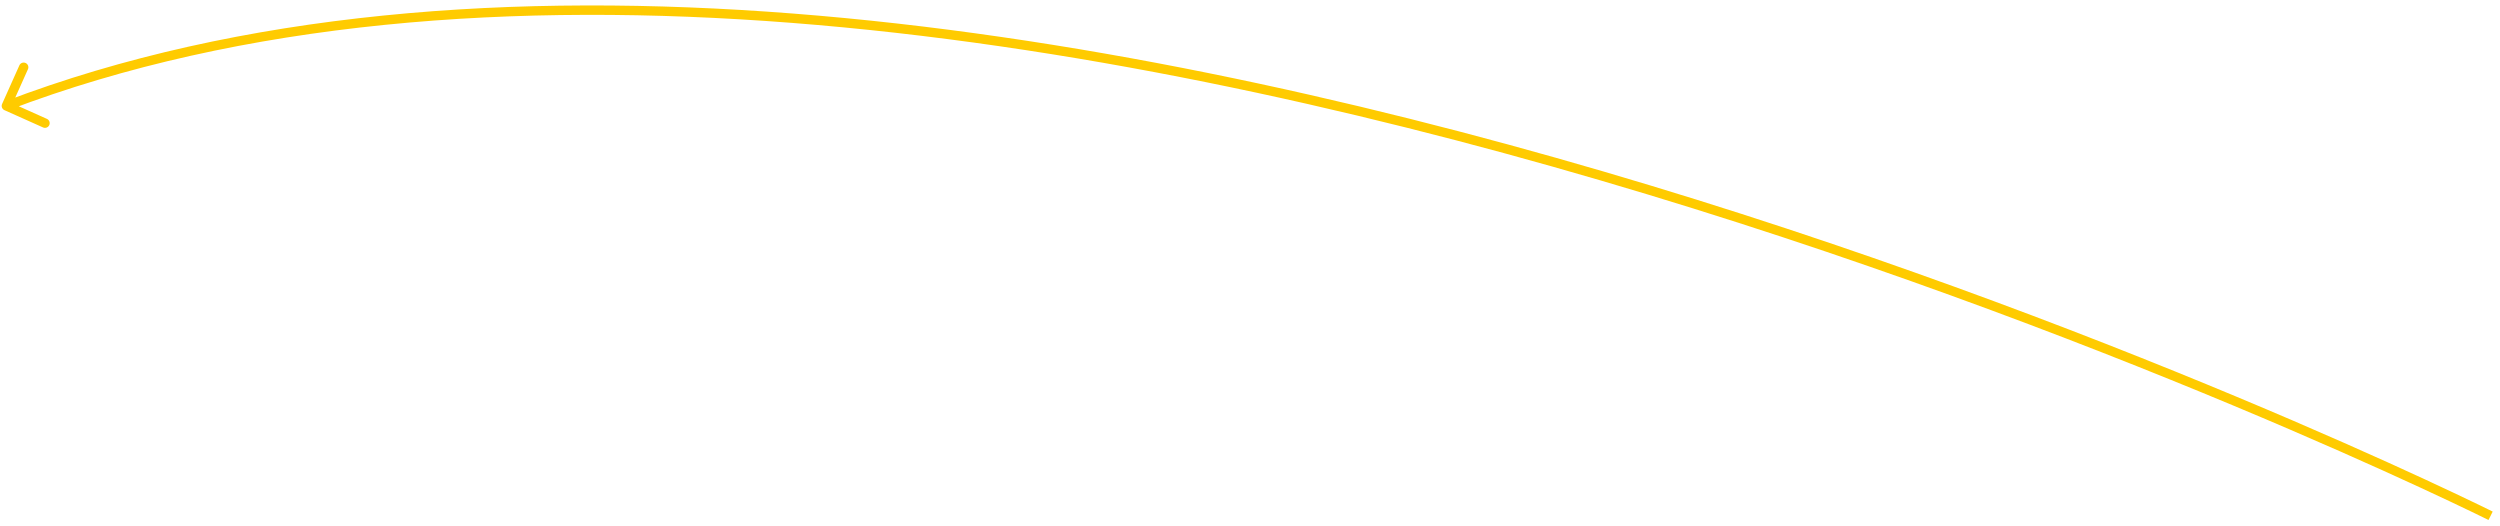 <?xml version="1.0" encoding="UTF-8"?> <svg xmlns="http://www.w3.org/2000/svg" width="266" height="56" viewBox="0 0 266 56" fill="none"> <path d="M0.223 11.061C0.11 11.313 0.223 11.609 0.475 11.722L4.582 13.56C4.834 13.673 5.13 13.561 5.243 13.309C5.356 13.056 5.243 12.761 4.991 12.648L1.34 11.013L2.975 7.362C3.088 7.11 2.975 6.815 2.723 6.702C2.471 6.589 2.175 6.702 2.062 6.954L0.223 11.061ZM265 54.881C265.224 54.434 265.223 54.433 265.221 54.432C265.22 54.432 265.218 54.431 265.216 54.43C265.211 54.427 265.203 54.423 265.193 54.418C265.173 54.408 265.143 54.393 265.103 54.374C265.023 54.334 264.904 54.275 264.747 54.198C264.432 54.044 263.965 53.816 263.351 53.52C262.123 52.929 260.31 52.067 257.967 50.983C253.282 48.817 246.478 45.765 238 42.224C221.046 35.14 197.393 26.094 170.601 18.244C117.049 2.553 50.827 -8.398 0.501 10.798L0.858 11.732C50.853 -7.337 116.791 3.52 170.32 19.203C197.067 27.04 220.684 36.073 237.615 43.146C246.08 46.683 252.872 49.729 257.548 51.891C259.885 52.972 261.693 53.832 262.917 54.421C263.529 54.716 263.994 54.943 264.306 55.096C264.463 55.173 264.58 55.231 264.659 55.27C264.698 55.289 264.728 55.304 264.748 55.314C264.758 55.319 264.765 55.322 264.77 55.325C264.772 55.326 264.774 55.327 264.775 55.327C264.776 55.328 264.777 55.328 265 54.881Z" fill="#FFCB00"></path> </svg> 